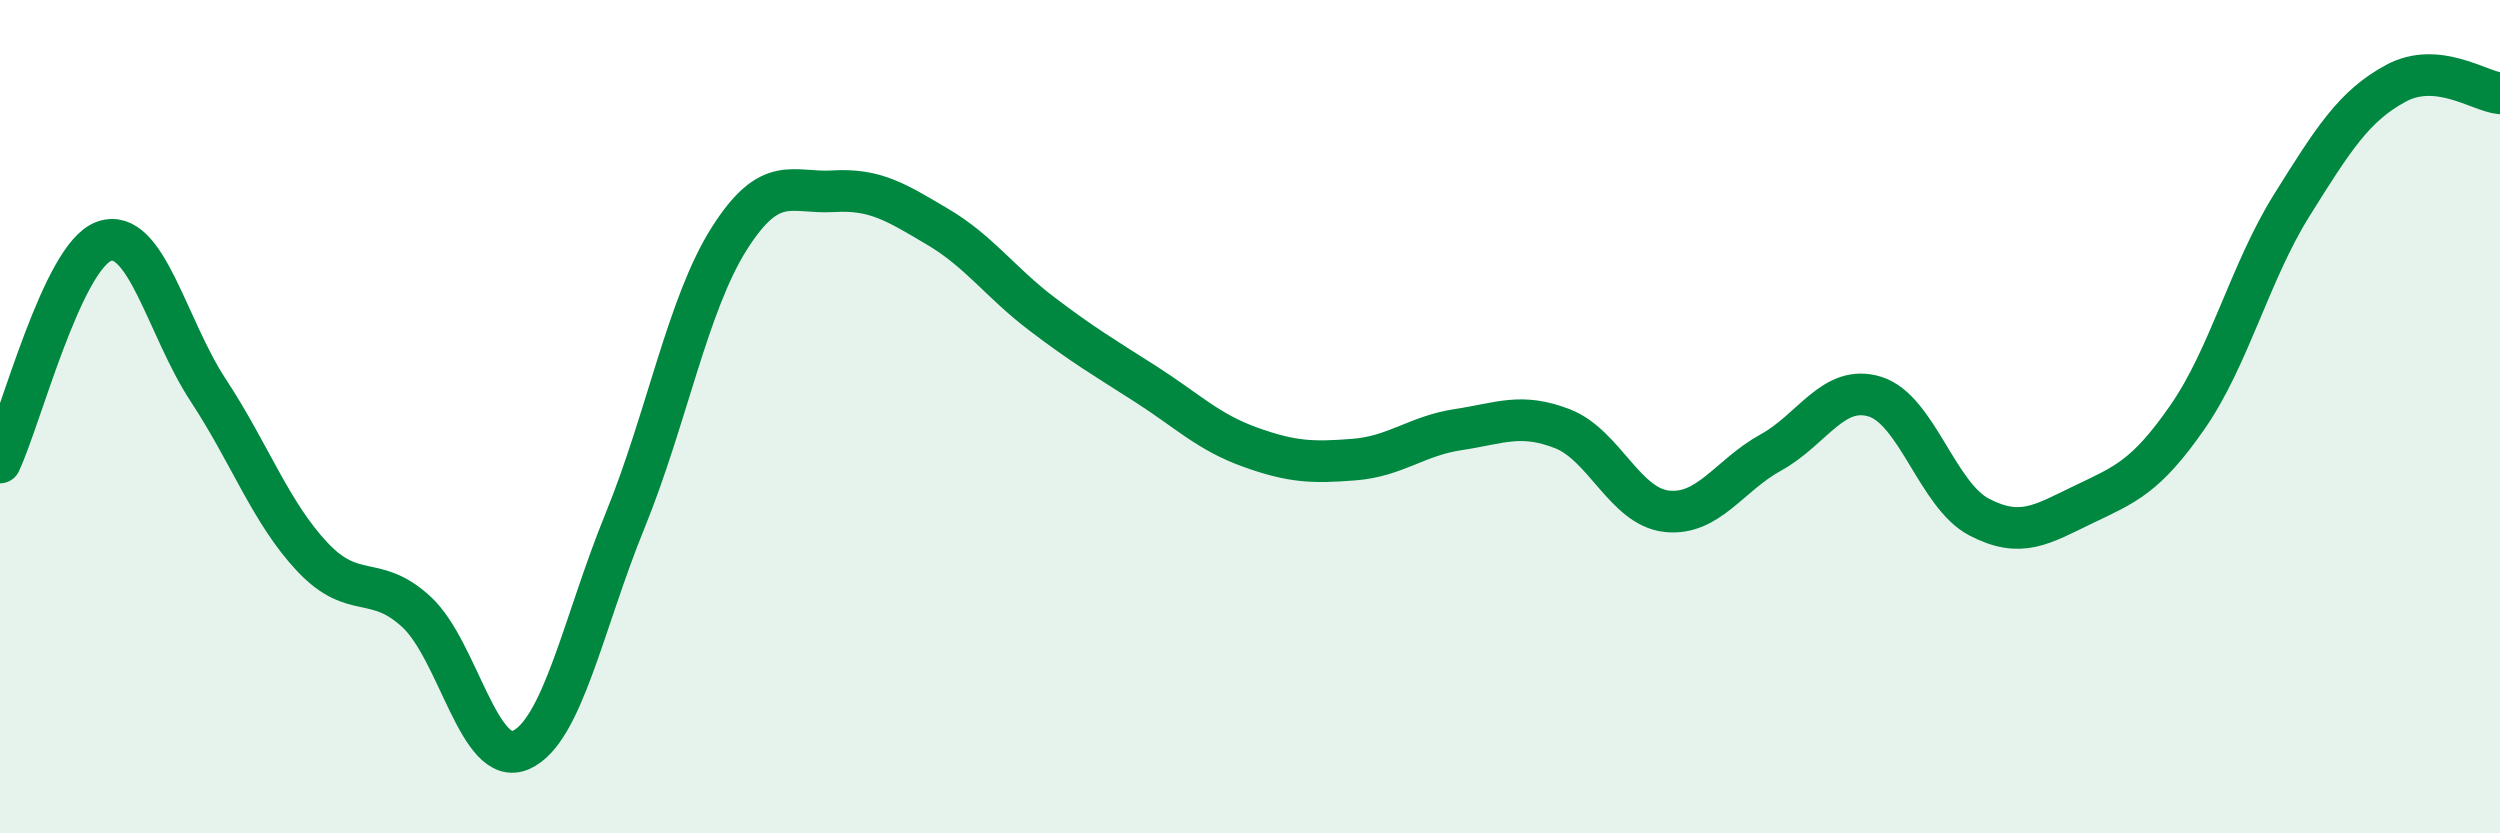 
    <svg width="60" height="20" viewBox="0 0 60 20" xmlns="http://www.w3.org/2000/svg">
      <path
        d="M 0,11.1 C 0.5,10.04 1.5,6.14 2.5,5.79 C 3.5,5.44 4,7.85 5,9.37 C 6,10.89 6.5,12.31 7.5,13.37 C 8.5,14.43 9,13.76 10,14.69 C 11,15.62 11.5,18.44 12.5,18 C 13.5,17.56 14,14.95 15,12.5 C 16,10.05 16.5,7.31 17.5,5.73 C 18.5,4.15 19,4.65 20,4.59 C 21,4.53 21.5,4.85 22.5,5.44 C 23.5,6.03 24,6.77 25,7.53 C 26,8.29 26.5,8.58 27.5,9.22 C 28.5,9.86 29,10.37 30,10.73 C 31,11.09 31.5,11.11 32.5,11.03 C 33.5,10.95 34,10.46 35,10.31 C 36,10.16 36.5,9.9 37.5,10.29 C 38.5,10.68 39,12.16 40,12.27 C 41,12.38 41.5,11.41 42.5,10.86 C 43.5,10.31 44,9.21 45,9.52 C 46,9.83 46.5,11.89 47.5,12.41 C 48.5,12.93 49,12.59 50,12.11 C 51,11.63 51.5,11.45 52.5,10.01 C 53.5,8.57 54,6.53 55,4.93 C 56,3.33 56.5,2.54 57.5,2 C 58.5,1.46 59.5,2.19 60,2.24L60 20L0 20Z"
        fill="#008740"
        opacity="0.1"
        stroke-linecap="round"
        stroke-linejoin="round"
      />
      <path
        d="M 0,11.1 C 0.5,10.04 1.5,6.14 2.5,5.79 C 3.5,5.44 4,7.85 5,9.37 C 6,10.89 6.5,12.31 7.5,13.37 C 8.5,14.43 9,13.76 10,14.69 C 11,15.62 11.5,18.44 12.5,18 C 13.5,17.56 14,14.95 15,12.5 C 16,10.05 16.5,7.31 17.5,5.73 C 18.5,4.15 19,4.65 20,4.59 C 21,4.53 21.5,4.85 22.5,5.44 C 23.5,6.03 24,6.77 25,7.53 C 26,8.29 26.5,8.58 27.5,9.22 C 28.5,9.86 29,10.37 30,10.73 C 31,11.09 31.5,11.11 32.5,11.03 C 33.5,10.95 34,10.46 35,10.31 C 36,10.16 36.5,9.9 37.5,10.29 C 38.5,10.68 39,12.16 40,12.27 C 41,12.38 41.5,11.41 42.5,10.86 C 43.5,10.31 44,9.21 45,9.52 C 46,9.83 46.5,11.89 47.5,12.41 C 48.5,12.93 49,12.59 50,12.11 C 51,11.63 51.5,11.45 52.5,10.01 C 53.5,8.57 54,6.53 55,4.93 C 56,3.33 56.5,2.54 57.5,2 C 58.5,1.46 59.5,2.19 60,2.24"
        stroke="#008740"
        stroke-width="1"
        fill="none"
        stroke-linecap="round"
        stroke-linejoin="round"
      />
    </svg>
  